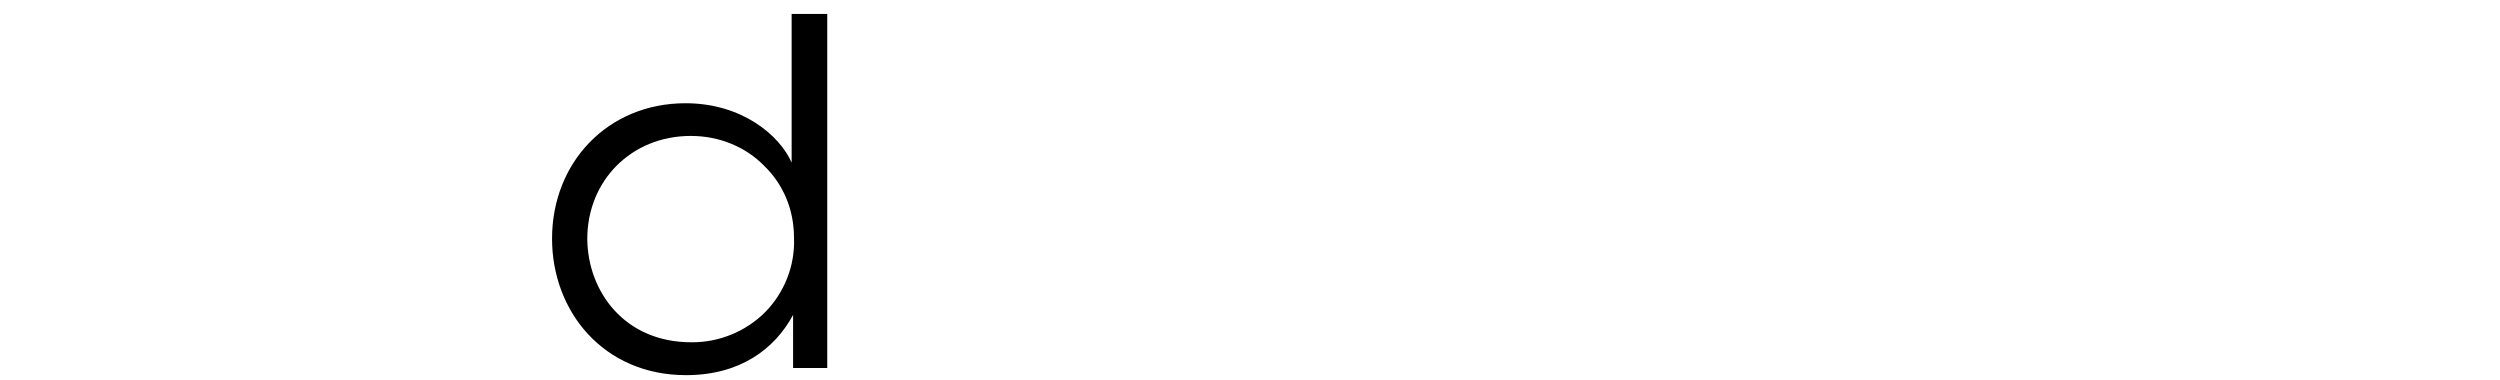 <!-- Generator: Adobe Illustrator 24.3.0, SVG Export Plug-In  -->
<svg version="1.1" xmlns="http://www.w3.org/2000/svg" xmlns:xlink="http://www.w3.org/1999/xlink" x="0px" y="0px" width="1369px" height="208px" viewBox="0 0 1369 208" style="overflow:visible;enable-background:new 0 0 1369 208;" xml:space="preserve">
    <g transform="translate(0 2.234)">
        <path d="M453,199.3h-18.7v-29.1c-10,18.6-29,33-58.6,33c-45.4,0-73.4-35.1-73.4-74.7c0-41.9,30.6-74.2,73.1-74.2c31.1,0,51.7,17.8,58.1,32.5V5.4H453L453,199.3z M321.6,128.8c0.3,28.3,20.1,56.4,57,56.4c15.1,0.1,29.7-5.8,40.4-16.5c10.6-10.8,16.4-25.5,15.8-40.6c0-16-6.1-29.6-16.4-39.6c-10-10.2-24.3-16.3-40.1-16.3c-32.7,0-56.7,24.6-56.7,56.4L321.6,128.8z"/>
    </g>
</svg>